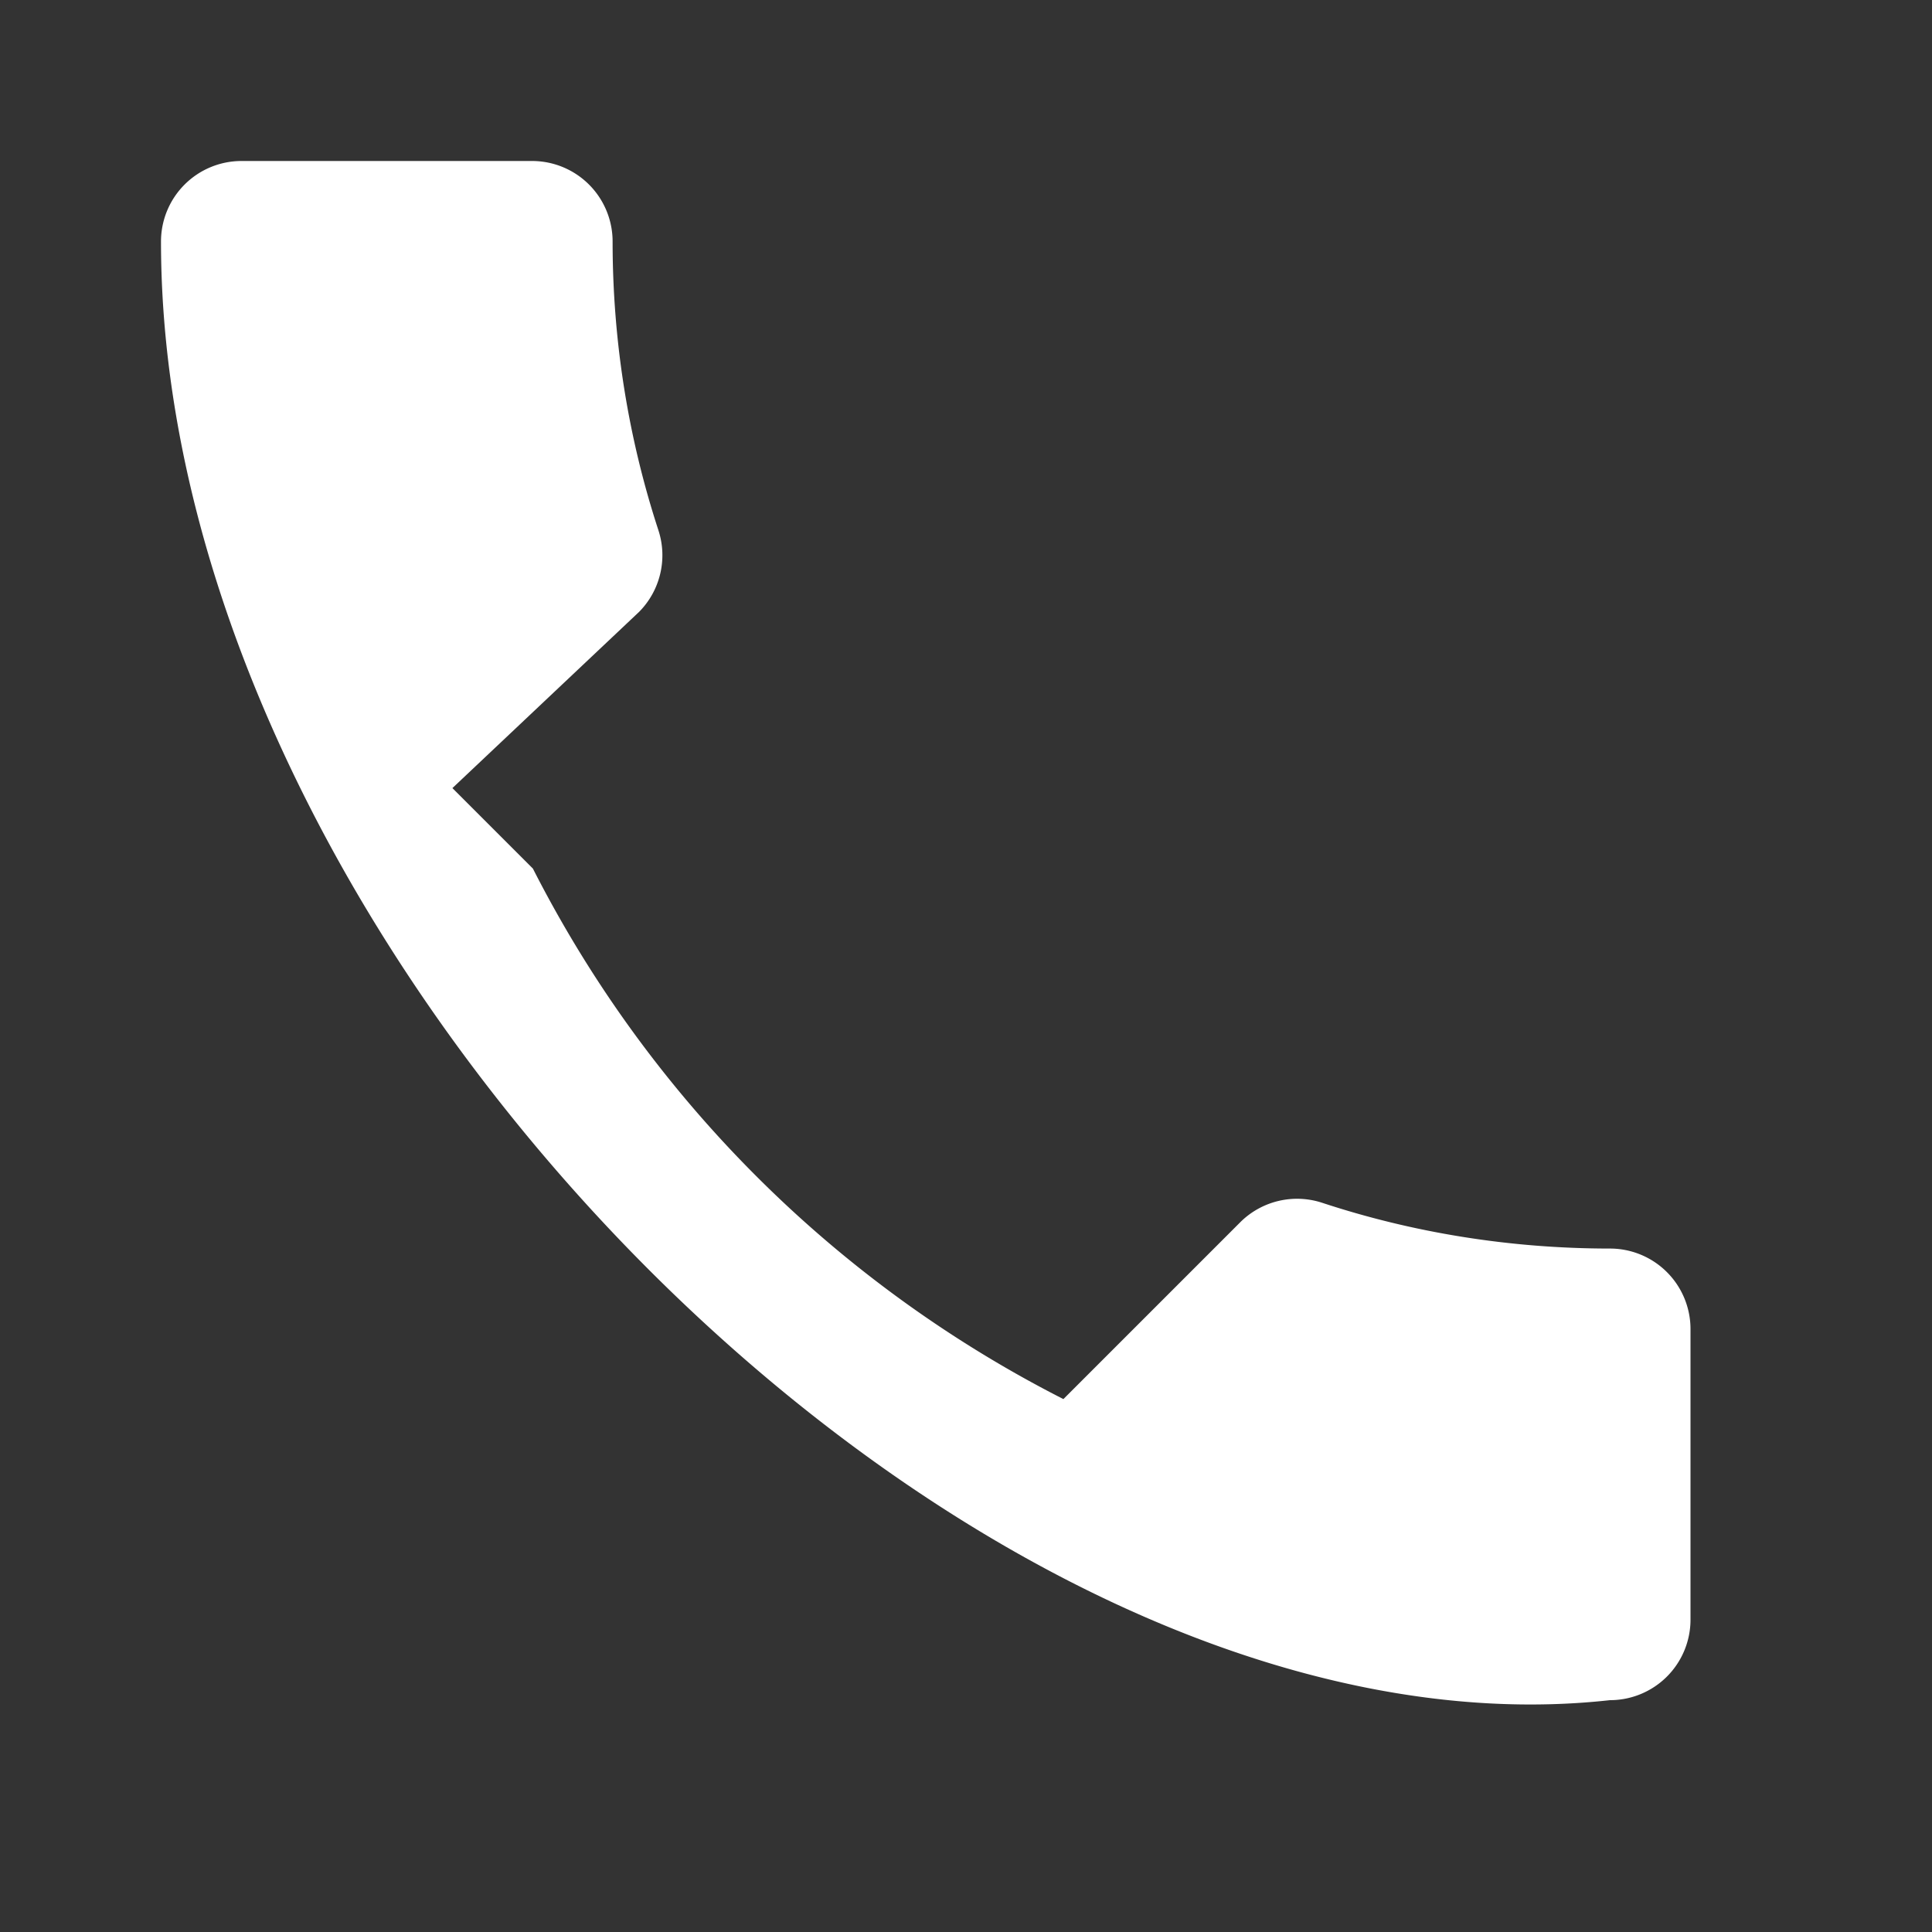 <svg xmlns="http://www.w3.org/2000/svg" viewBox="0 0 24 24" width="24" height="24" aria-hidden="true">
  <rect x="0" y="0" width="24" height="24" fill="#333333" stroke="none"/>
  <path fill="#ffffff" d="M6.62 10.79a15.05 15.05 0 006.59 6.59l2.2-2.2a1 1 0 011.01-.24c1.12.37 2.33.57 3.58.57a1 1 0 011 1v3.61a1 1 0 01-1 1C12.07 22 2 11.93 2 3a1 1 0 011-1h3.61a1 1 0 011 1c0 1.25.2 2.46.57 3.59a1 1 0 01-.24 1.01l-2.32 2.19z"/>
</svg>

